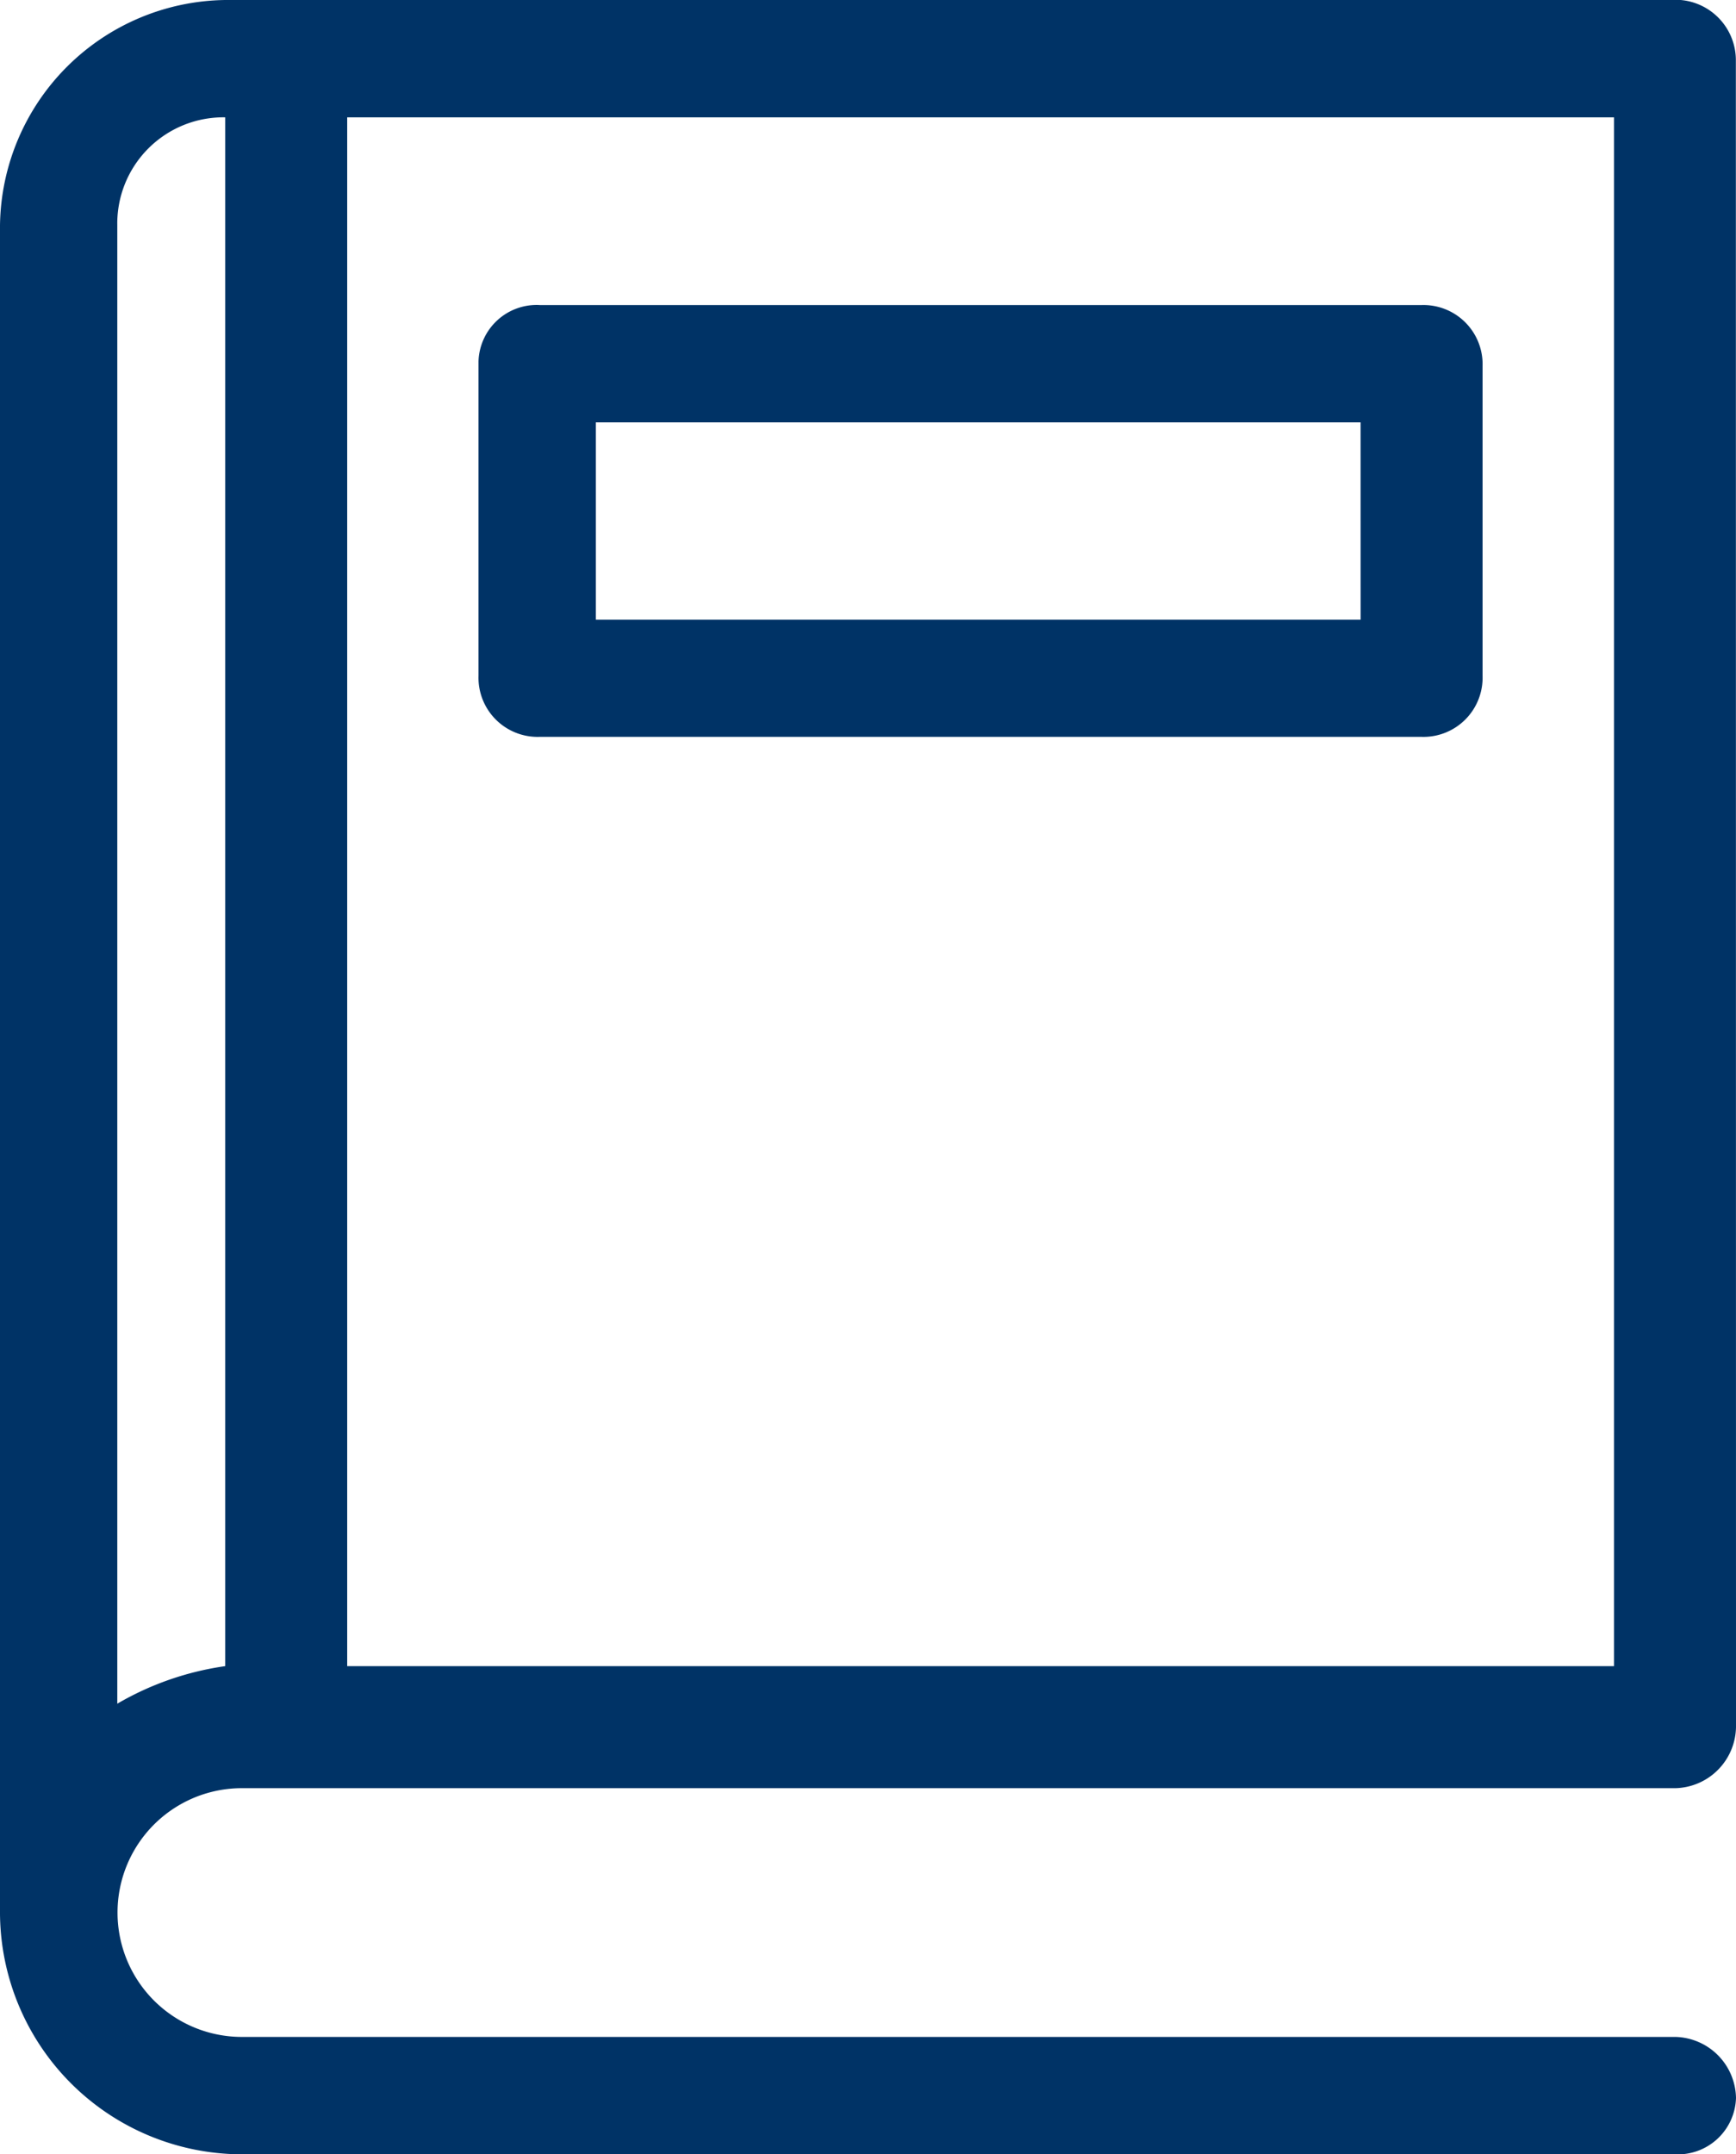 <svg xmlns="http://www.w3.org/2000/svg" width="49.285" height="61.141" viewBox="0 0 49.285 61.141">
  <g id="Group_61" data-name="Group 61" transform="translate(-321.084)">
    <g id="Group_62" data-name="Group 62">
      <path id="Path_17" data-name="Path 17" d="M330.941,47.287h35.965V3.33H330.941Zm39.428,1.732a1.764,1.764,0,0,1-1.731,1.732H328.01a3.53,3.53,0,1,0,0,7.059h40.628a1.764,1.764,0,0,1,1.731,1.732,1.652,1.652,0,0,1-1.731,1.6H328.01a6.88,6.88,0,0,1-6.926-6.927V6.394A6.482,6.482,0,0,1,327.478,0H368.5a1.716,1.716,0,0,1,1.865,1.732Zm-45.955-.666a8.414,8.414,0,0,1,3.064-1.066V3.33a3.014,3.014,0,0,0-3.064,3.064Z" fill="#036"/>
      <path id="Path_18" data-name="Path 18" d="M336.4,8.658h25.043a1.679,1.679,0,0,1,1.731,1.732v8.791a1.679,1.679,0,0,1-1.731,1.732H336.4a1.679,1.679,0,0,1-1.731-1.732V10.257a1.652,1.652,0,0,1,1.731-1.6m23.311,3.33H338v5.6h21.712Z" fill="#036"/>
    </g>
  </g>
</svg>
